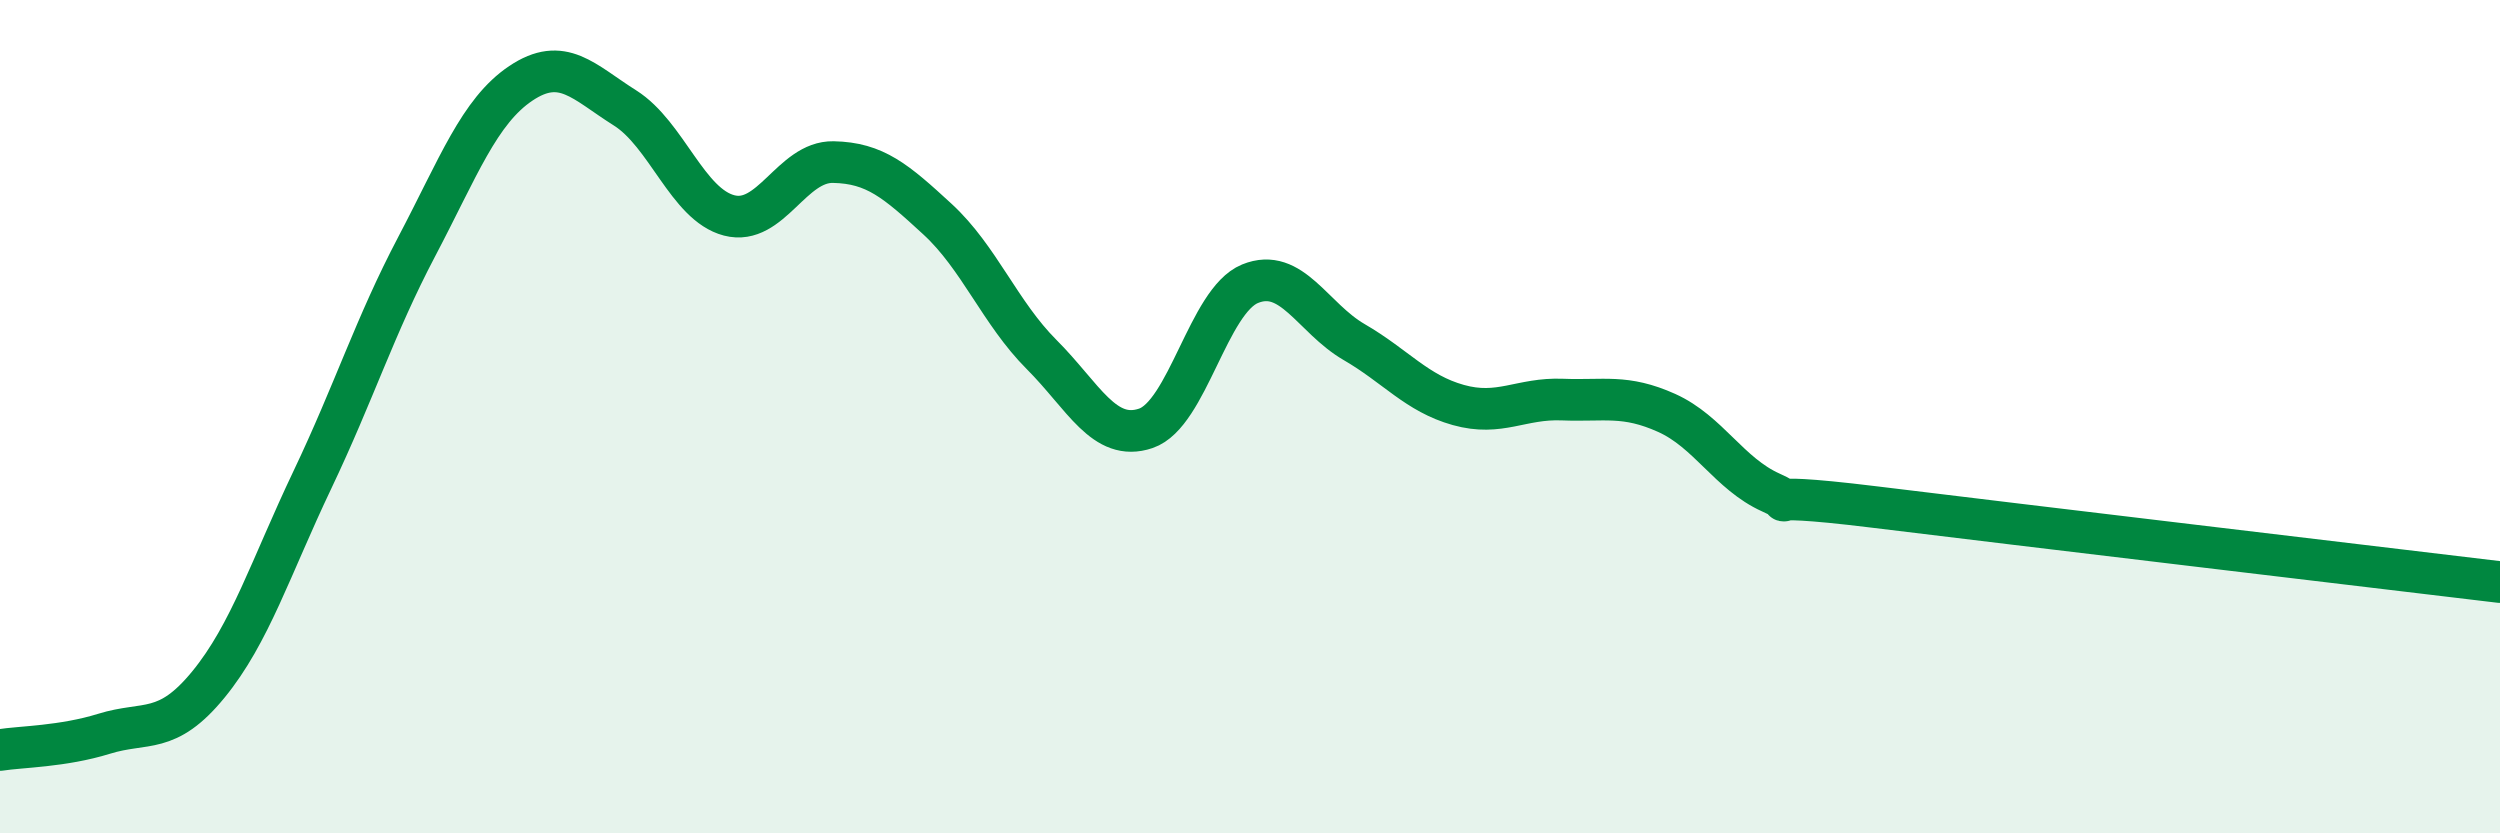 
    <svg width="60" height="20" viewBox="0 0 60 20" xmlns="http://www.w3.org/2000/svg">
      <path
        d="M 0,18 C 0.5,17.92 1.5,17.92 2.5,17.61 C 3.5,17.3 4,17.65 5,16.43 C 6,15.21 6.5,13.61 7.5,11.51 C 8.5,9.41 9,7.82 10,5.92 C 11,4.02 11.5,2.67 12.5,2 C 13.5,1.33 14,1.96 15,2.59 C 16,3.22 16.5,4.91 17.5,5.17 C 18.5,5.43 19,3.87 20,3.89 C 21,3.91 21.5,4.34 22.5,5.26 C 23.5,6.18 24,7.51 25,8.51 C 26,9.51 26.5,10.62 27.5,10.28 C 28.5,9.94 29,7.22 30,6.81 C 31,6.4 31.5,7.63 32.5,8.21 C 33.5,8.79 34,9.44 35,9.72 C 36,10 36.5,9.55 37.5,9.59 C 38.5,9.63 39,9.46 40,9.91 C 41,10.36 41.5,11.37 42.5,11.82 C 43.5,12.27 41.5,11.74 45,12.17 C 48.5,12.6 57,13.61 60,13.97L60 20L0 20Z"
        fill="#008740"
        opacity="0.1"
        stroke-linecap="round"
        stroke-linejoin="round"
      />
      <path
        d="M 0,18 C 0.5,17.92 1.5,17.92 2.5,17.61 C 3.5,17.3 4,17.65 5,16.43 C 6,15.21 6.5,13.61 7.5,11.51 C 8.5,9.41 9,7.82 10,5.92 C 11,4.02 11.5,2.67 12.5,2 C 13.5,1.33 14,1.96 15,2.59 C 16,3.22 16.5,4.91 17.5,5.17 C 18.5,5.43 19,3.87 20,3.89 C 21,3.91 21.5,4.34 22.5,5.26 C 23.5,6.18 24,7.51 25,8.51 C 26,9.51 26.5,10.62 27.5,10.28 C 28.5,9.94 29,7.22 30,6.81 C 31,6.4 31.5,7.63 32.5,8.21 C 33.5,8.79 34,9.44 35,9.72 C 36,10 36.5,9.55 37.5,9.59 C 38.5,9.63 39,9.46 40,9.91 C 41,10.36 41.5,11.37 42.5,11.82 C 43.5,12.27 41.5,11.74 45,12.17 C 48.5,12.6 57,13.61 60,13.97"
        stroke="#008740"
        stroke-width="1"
        fill="none"
        stroke-linecap="round"
        stroke-linejoin="round"
      />
    </svg>
  